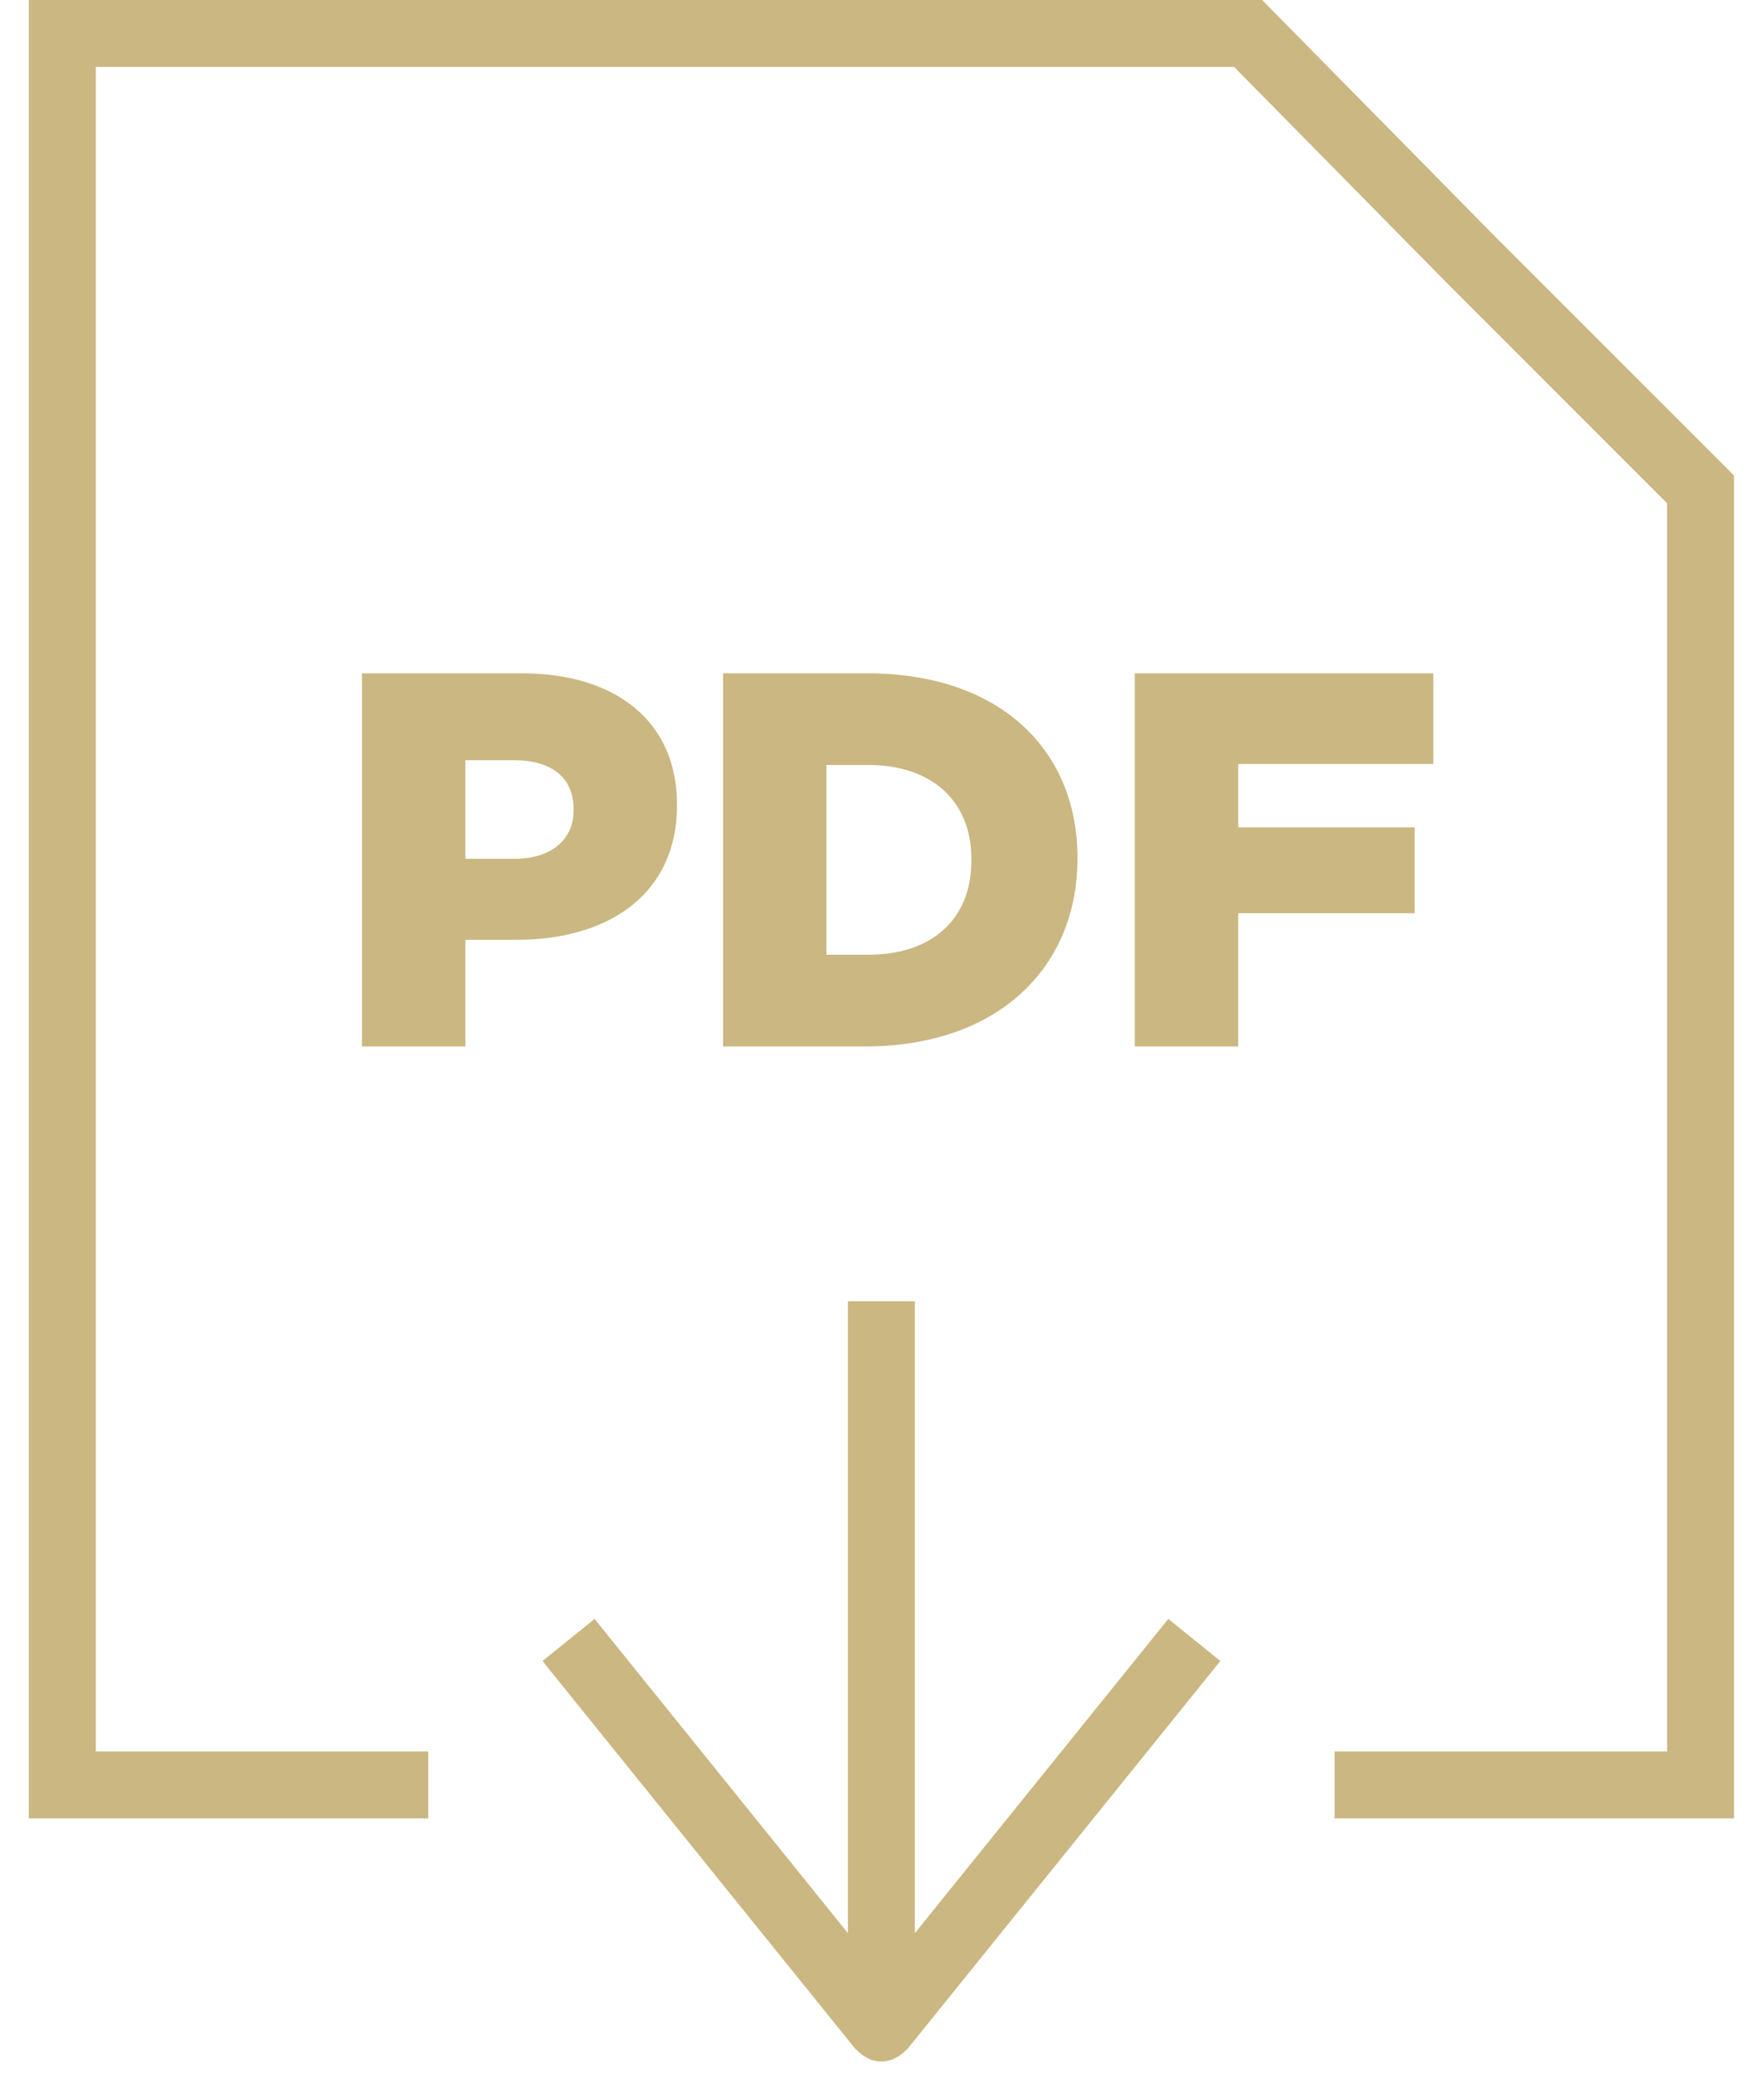 <svg width="57" height="67" viewBox="0 0 57 67" fill="none" xmlns="http://www.w3.org/2000/svg">
<path fill-rule="evenodd" clip-rule="evenodd" d="M45.711 29.505H40.01V33.81H36.669V21.754H46.314V24.683H40.01V26.731H45.711V29.505ZM26.704 24.716H28.064C30.062 24.716 31.389 25.836 31.389 27.765V27.799C31.389 29.746 30.062 30.847 28.064 30.847H26.704V24.716ZM34.816 27.748V27.713C34.816 24.234 32.319 21.754 28.014 21.754H23.363V33.81H27.944C32.284 33.81 34.816 31.227 34.816 27.748ZM56.031 15.363V58.751H43.124V56.589H53.868V16.259L46.82 9.21L39.878 2.162H3.094V56.589H13.838V58.751H0.931V-0H40.783L48.355 7.688L56.031 15.363ZM37.751 52.307L39.433 53.665L29.323 66.199C29.31 66.217 29.288 66.222 29.274 66.238C29.195 66.326 29.102 66.398 28.997 66.457C28.965 66.474 28.936 66.493 28.902 66.507C28.881 66.517 28.863 66.532 28.841 66.54C28.723 66.582 28.602 66.603 28.481 66.603C28.361 66.603 28.239 66.582 28.121 66.54C28.099 66.532 28.082 66.517 28.06 66.507C28.026 66.493 27.998 66.474 27.966 66.457C27.86 66.398 27.767 66.326 27.687 66.237C27.673 66.222 27.652 66.217 27.639 66.199L17.529 53.665L19.213 52.307L27.399 62.459V42.042H29.562V62.459L37.751 52.307ZM18.535 26.18C18.535 27.128 17.812 27.748 16.623 27.748H15.039V24.561H16.606C17.812 24.561 18.535 25.113 18.535 26.146V26.18ZM21.876 26.025V25.991C21.876 23.321 19.912 21.754 16.863 21.754H11.698V33.81H15.039V30.365H16.692C19.689 30.365 21.876 28.868 21.876 26.025Z" fill="#CBB781"/>
</svg>
